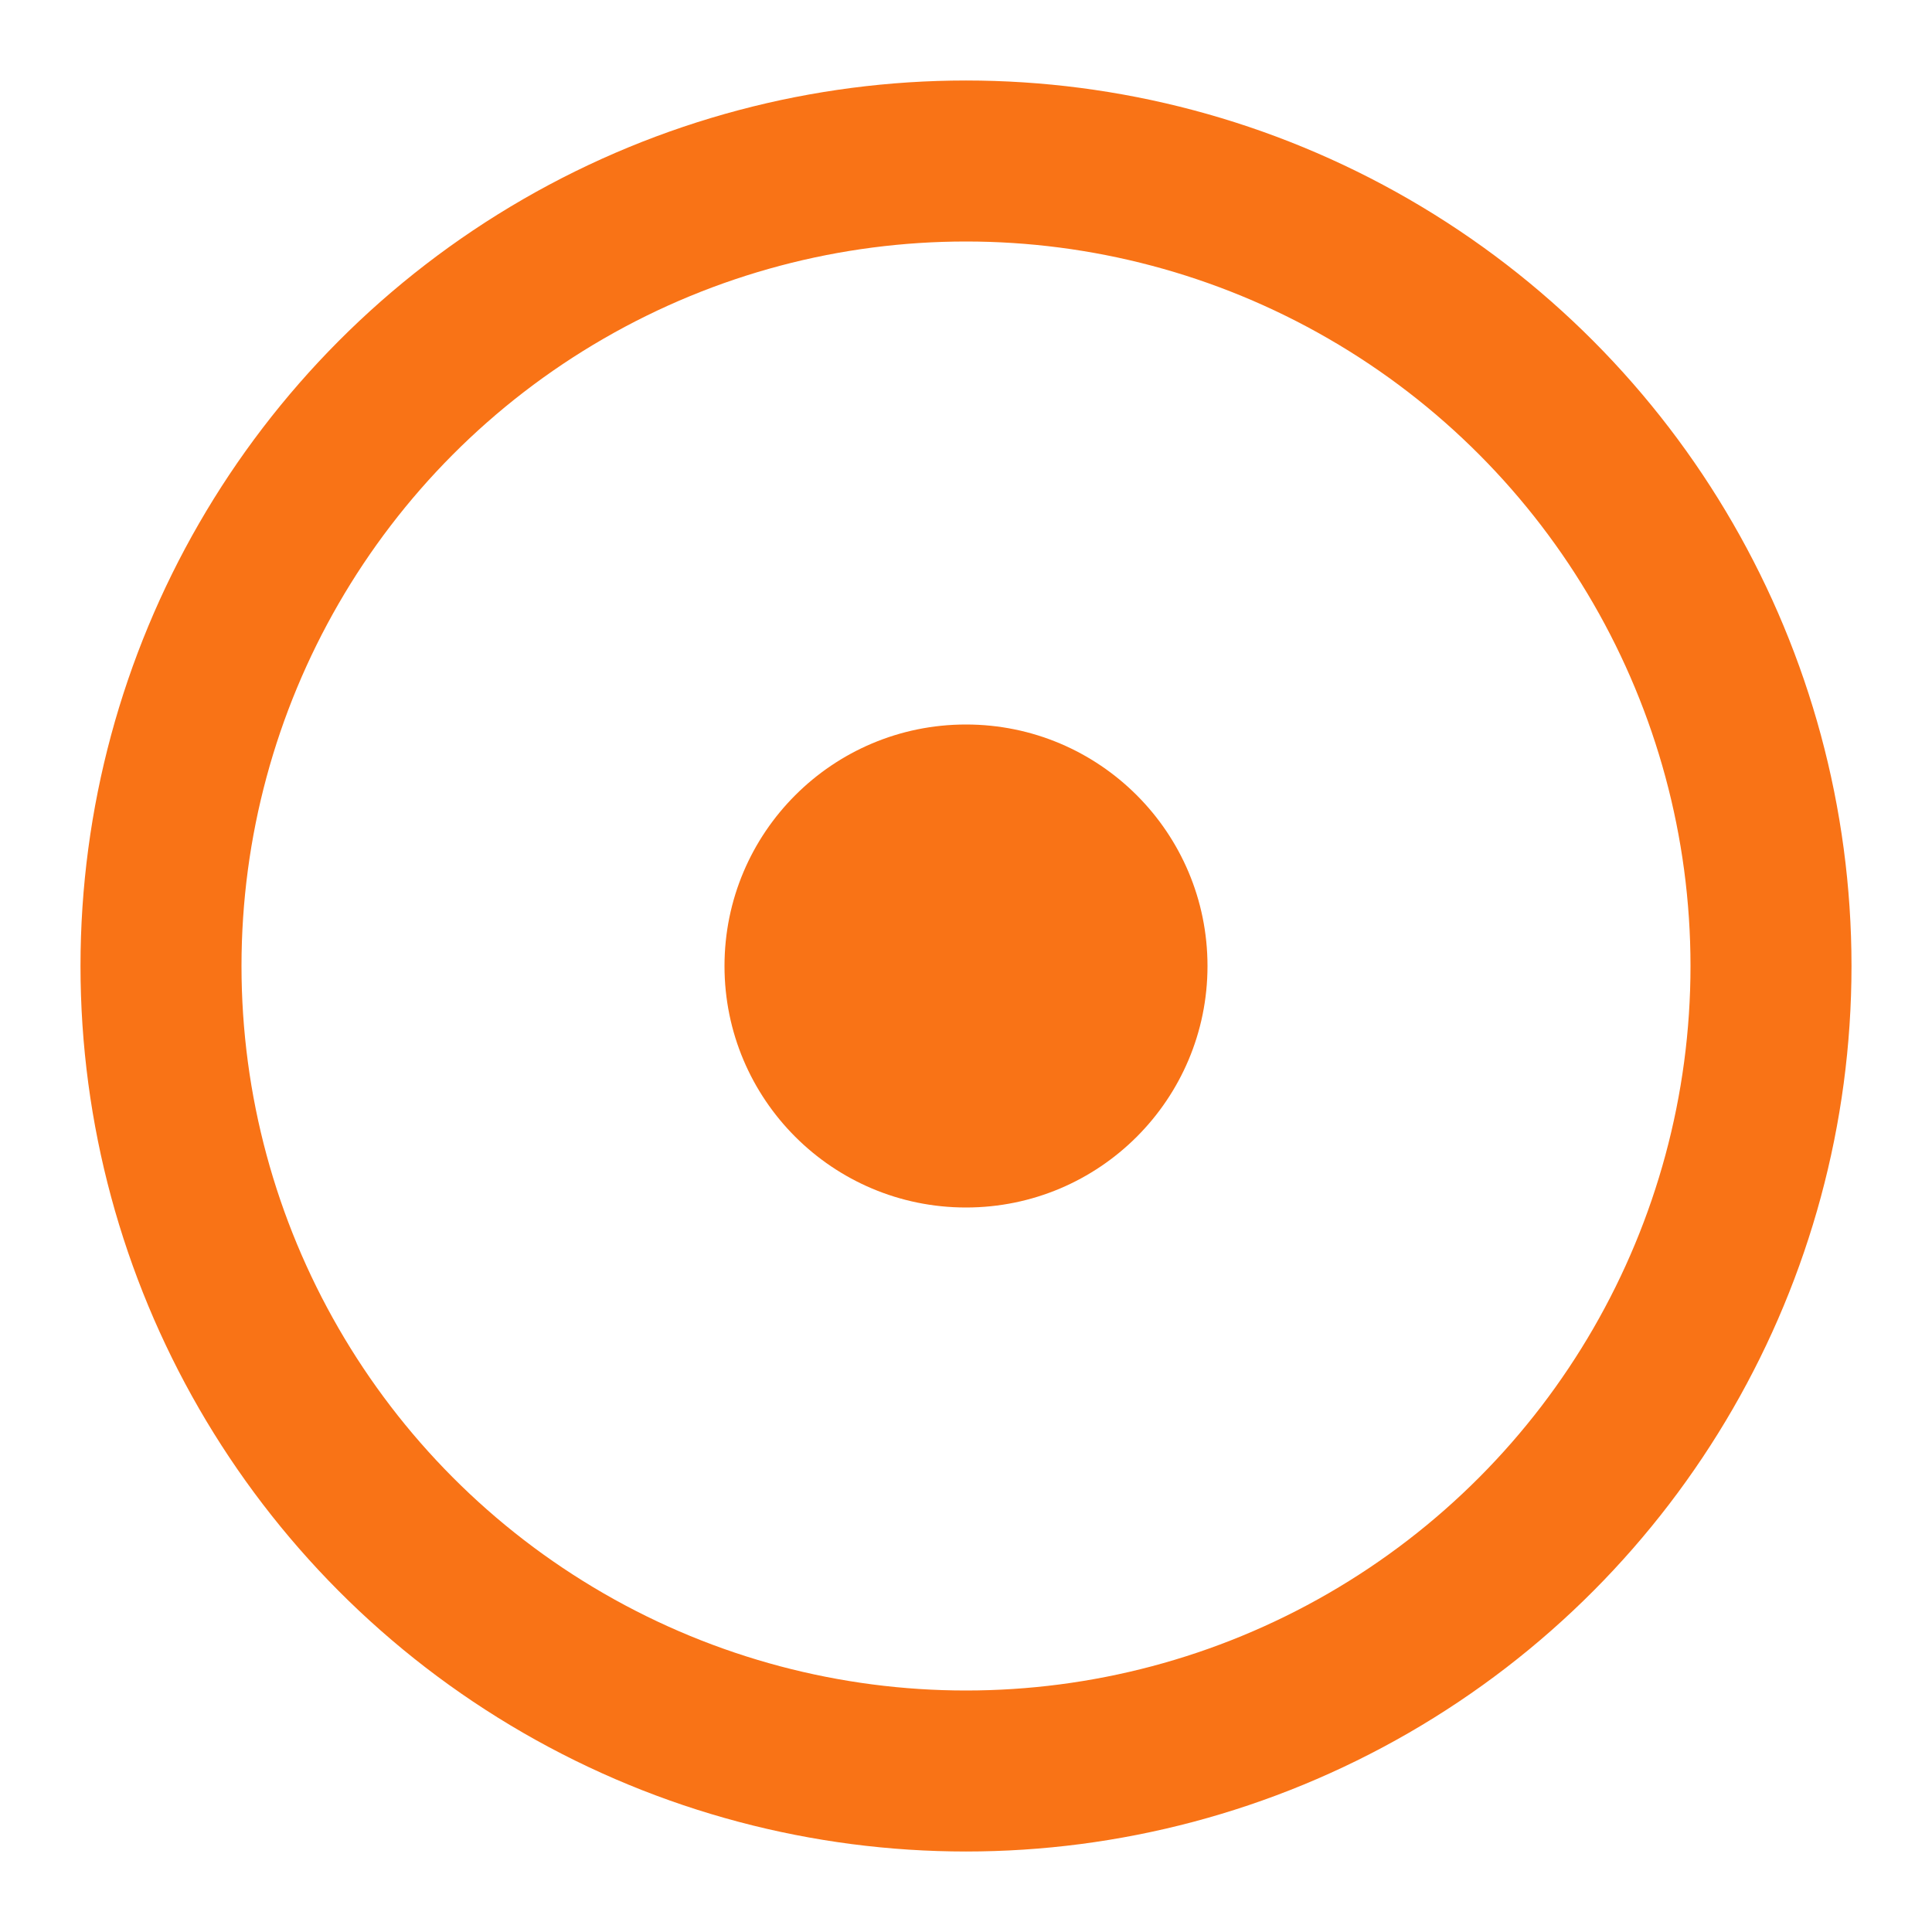 <?xml version="1.0" encoding="UTF-8"?>
<svg width="24" height="24" viewBox="0 0 24 24" fill="none" xmlns="http://www.w3.org/2000/svg">
  <circle cx="12" cy="12" r="10" stroke="#f97316" stroke-width="2"/>
  <circle cx="12" cy="12" r="3" fill="#f97316"/>
</svg>
